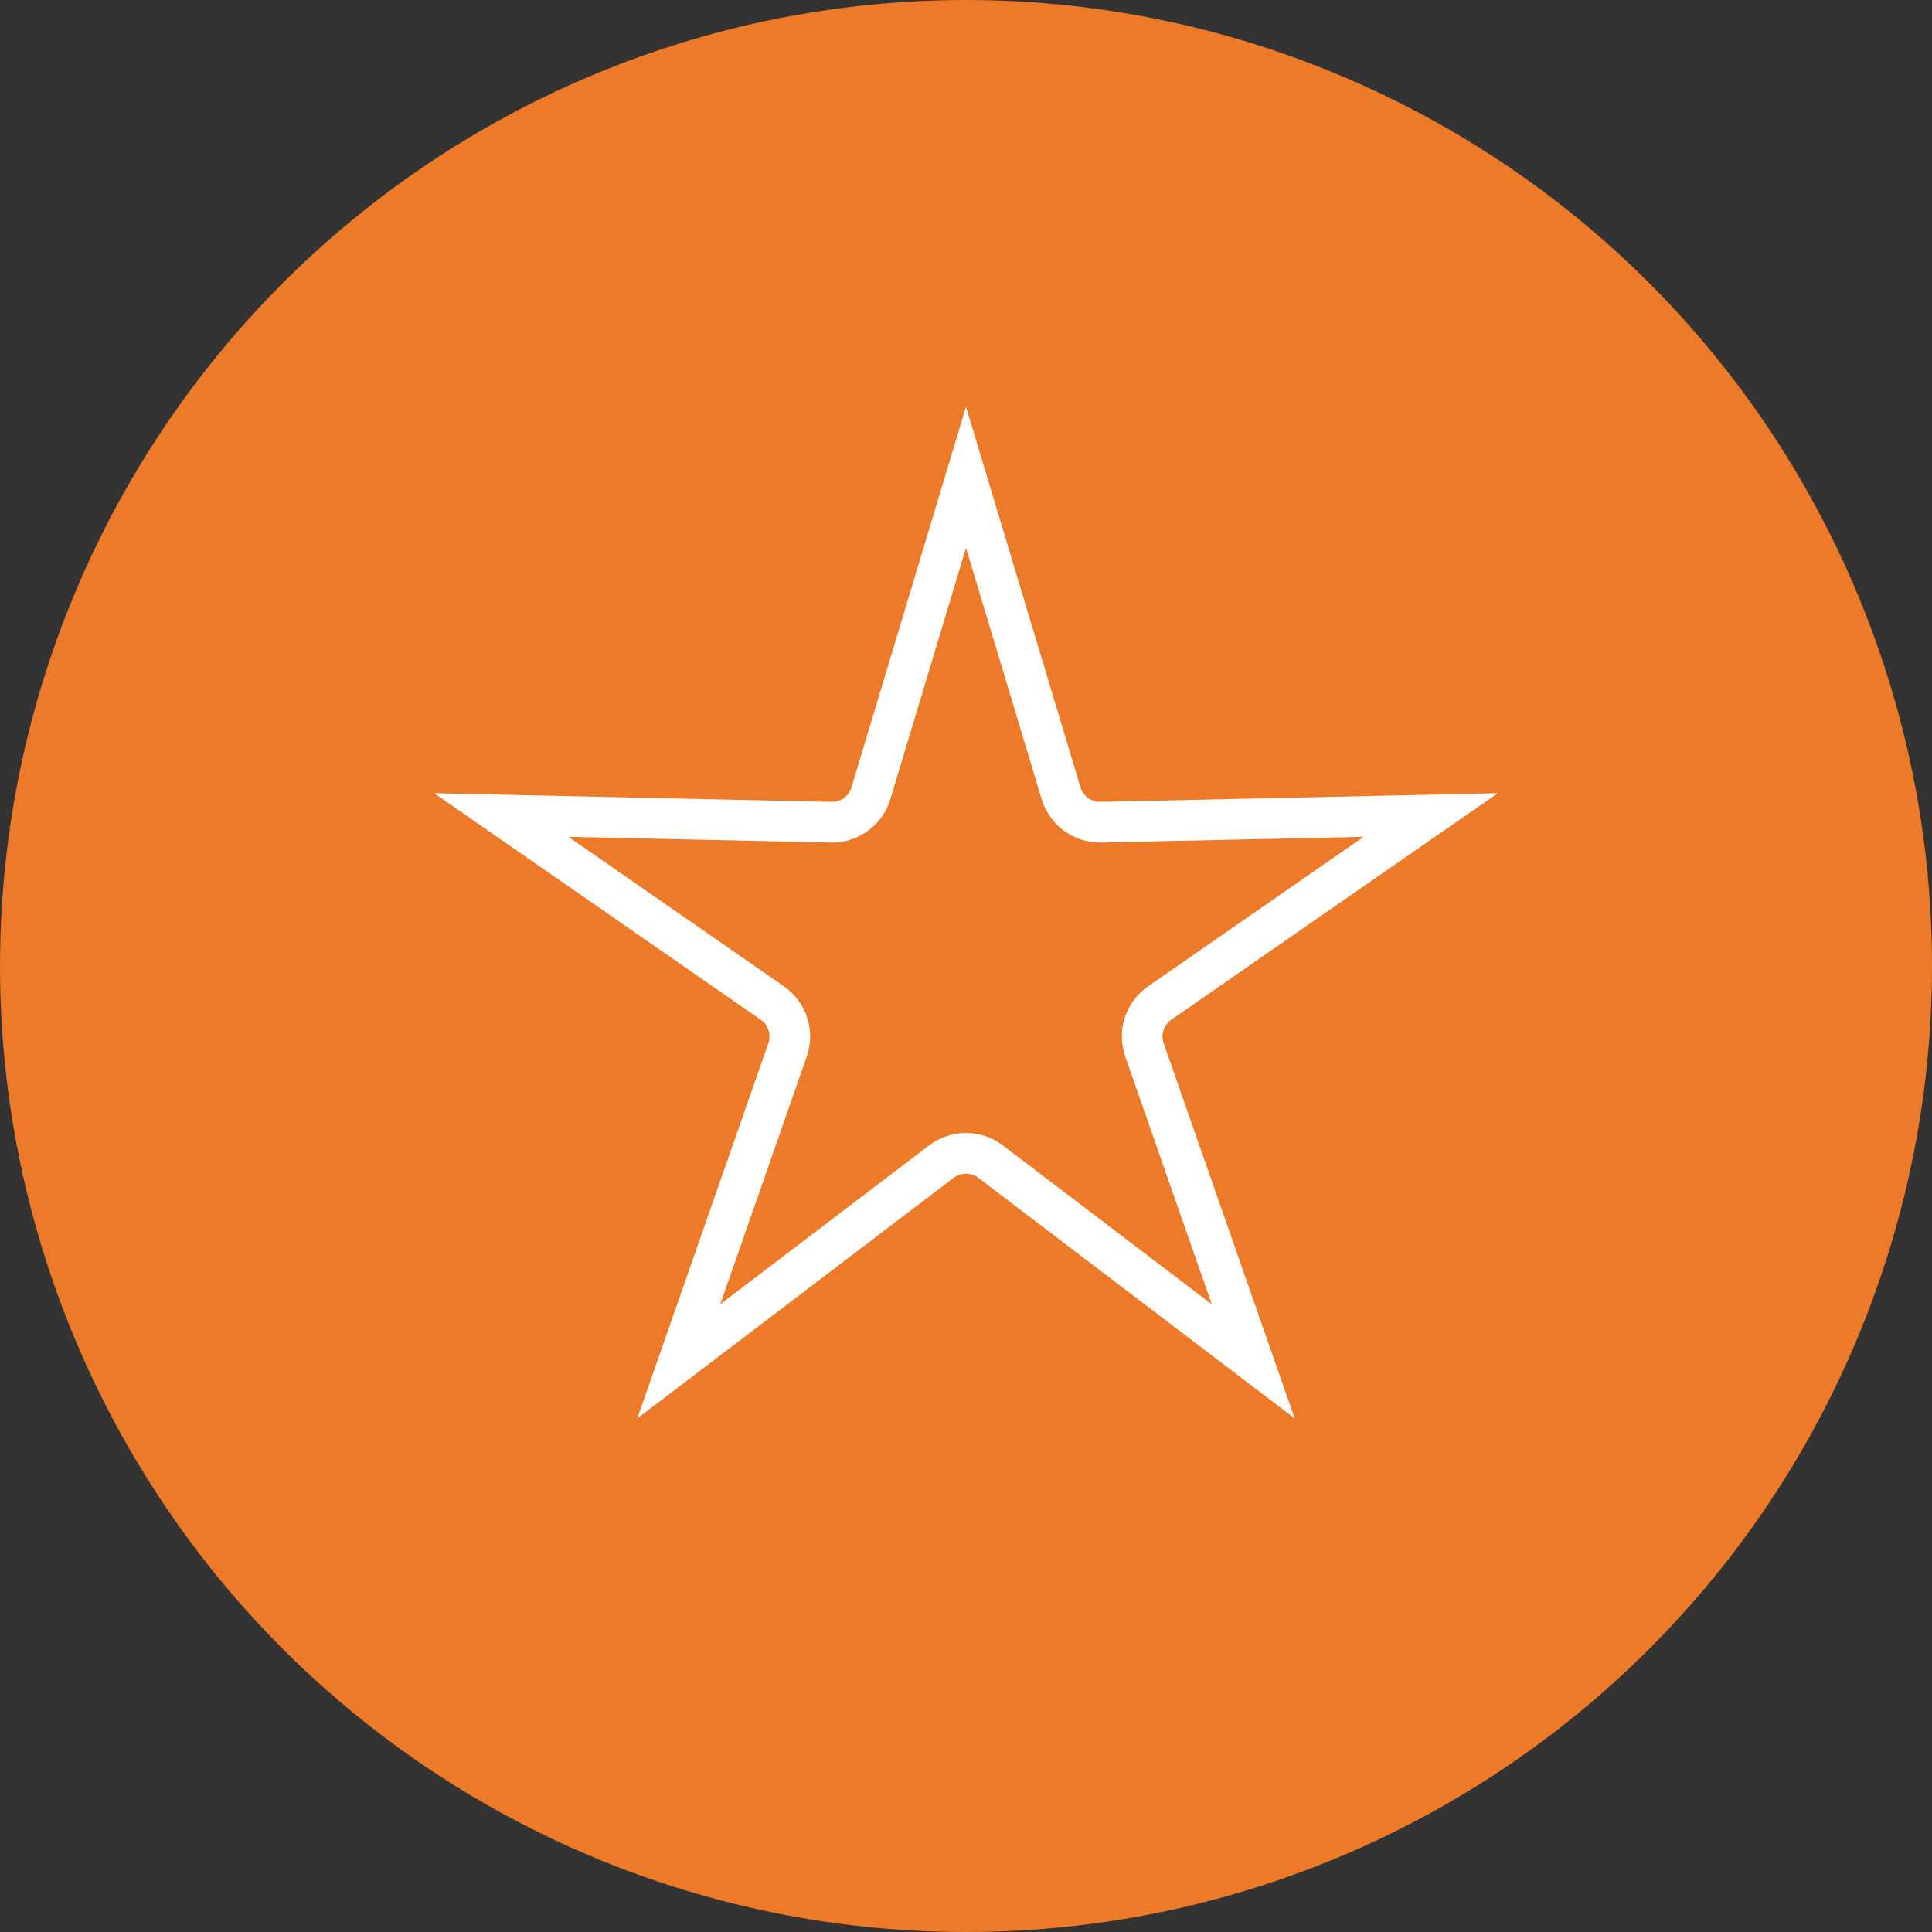 <?xml version="1.0" encoding="UTF-8"?> <svg xmlns="http://www.w3.org/2000/svg" width="95" height="95" viewBox="0 0 95 95" fill="none"><rect x="0" y="0" width="95" height="95" fill="#333333" stroke="none"/> <circle cx="47.5" cy="47.5" r="47.5" fill="#EC7A28"></circle> <path d="M47.5 23.471L52.175 39.006C52.434 39.867 53.235 40.449 54.134 40.429L70.353 40.075L57.023 49.321C56.284 49.833 55.978 50.775 56.275 51.624L61.624 66.94L48.711 57.119C47.995 56.575 47.005 56.575 46.289 57.119L33.376 66.94L38.725 51.624C39.022 50.775 38.716 49.833 37.977 49.321L24.647 40.075L40.866 40.429C41.765 40.449 42.566 39.867 42.825 39.006L47.5 23.471Z" stroke="white" stroke-width="2"></path> </svg> 